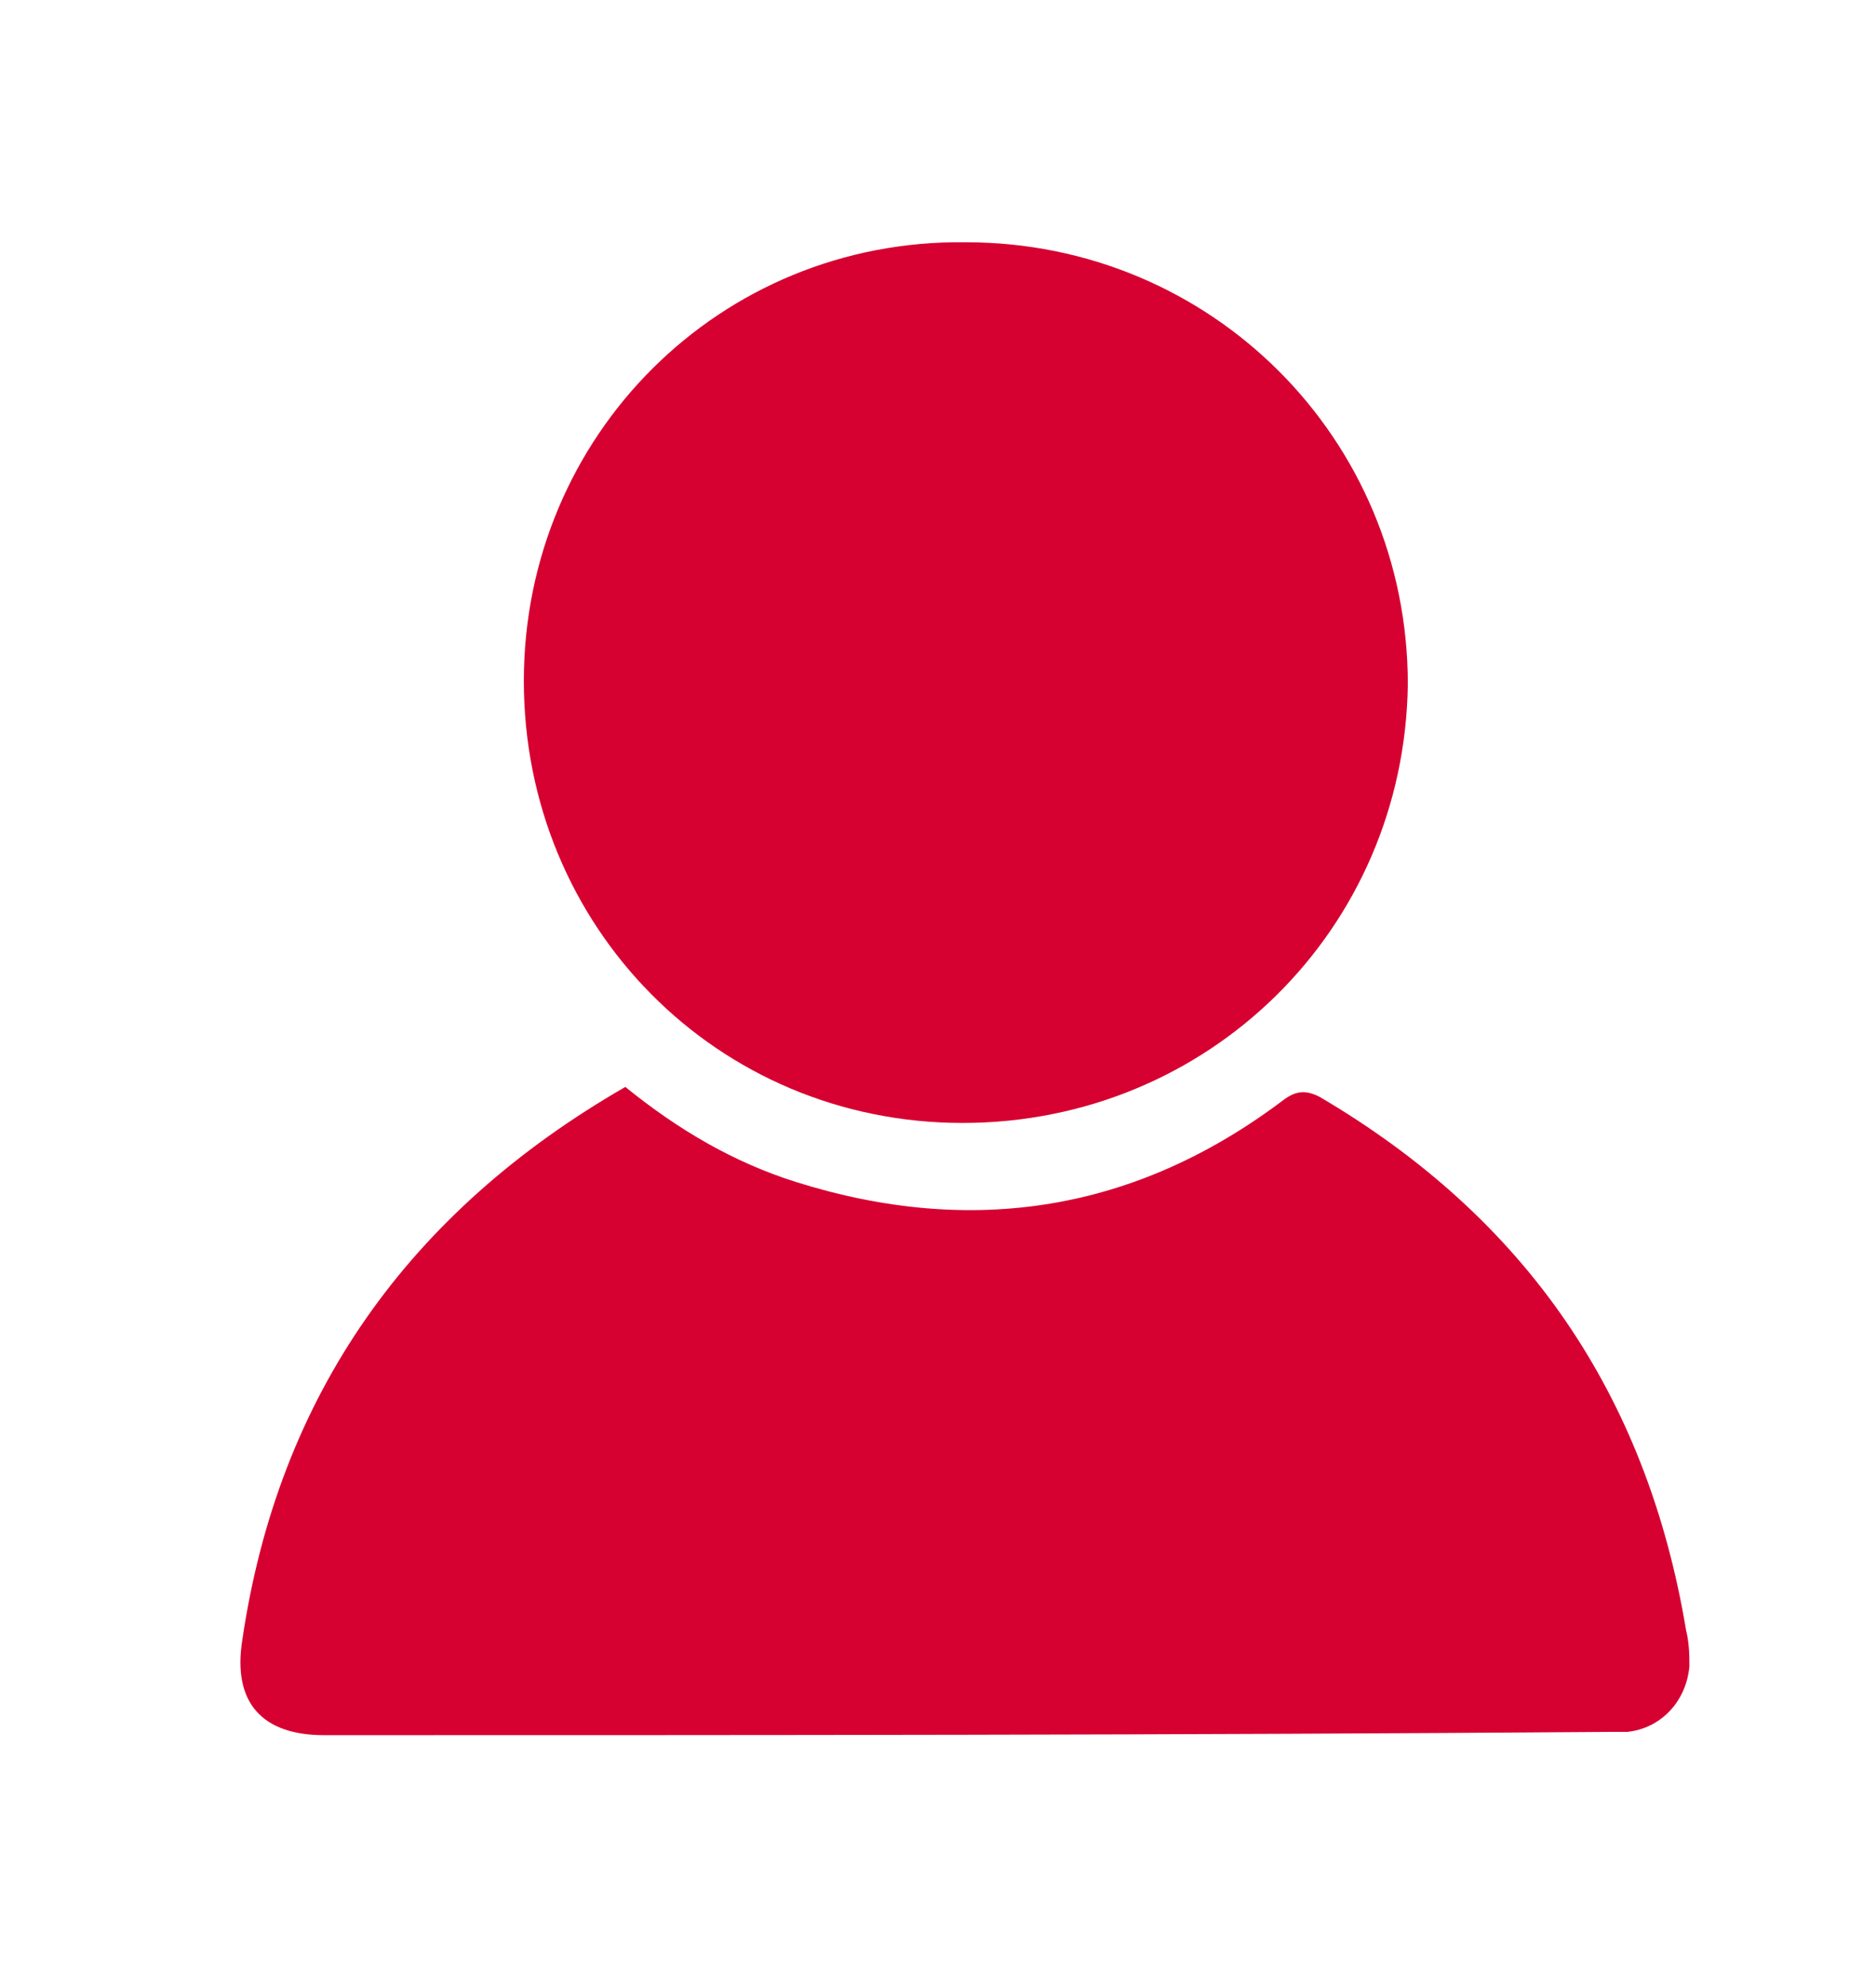 <?xml version="1.0" encoding="utf-8"?>
<!-- Generator: Adobe Illustrator 26.0.3, SVG Export Plug-In . SVG Version: 6.00 Build 0)  -->
<svg version="1.1" id="レイヤー_1" xmlns="http://www.w3.org/2000/svg" xmlns:xlink="http://www.w3.org/1999/xlink" x="0px"
	 y="0px" viewBox="0 0 57.3 60.7" style="enable-background:new 0 0 57.3 60.7;" xml:space="preserve">
<style type="text/css">
	.st0{fill:#D60031;}
</style>
<g id="EYQBtL_00000093885295988077628830000014976016421480872583_">
	<g>
		<path class="st0" d="M19.1,33.2c1.6,1.3,3.3,2.3,5.2,2.9c5.4,1.7,10.4,0.9,14.9-2.5c0.4-0.3,0.7-0.3,1.1-0.1
			c6.3,3.7,10,9.1,11.2,16.3c0.1,0.4,0.1,0.8,0.1,1.1c-0.1,1.1-0.9,1.9-1.9,2c-0.2,0-0.5,0-0.7,0C36,53,23,53,9.9,53
			c-1.9,0-2.8-1-2.5-2.9C8.5,42.6,12.5,37,19.1,33.2z"/>
		<path class="st0" d="M29.4,34.3c-7.5,0-13.4-6-13.4-13.5c0-7.5,6-13.5,13.5-13.4C37,7.4,43,13.4,43,20.9
			C42.9,28.4,36.9,34.3,29.4,34.3z"/>
	</g>
</g>
</svg>
